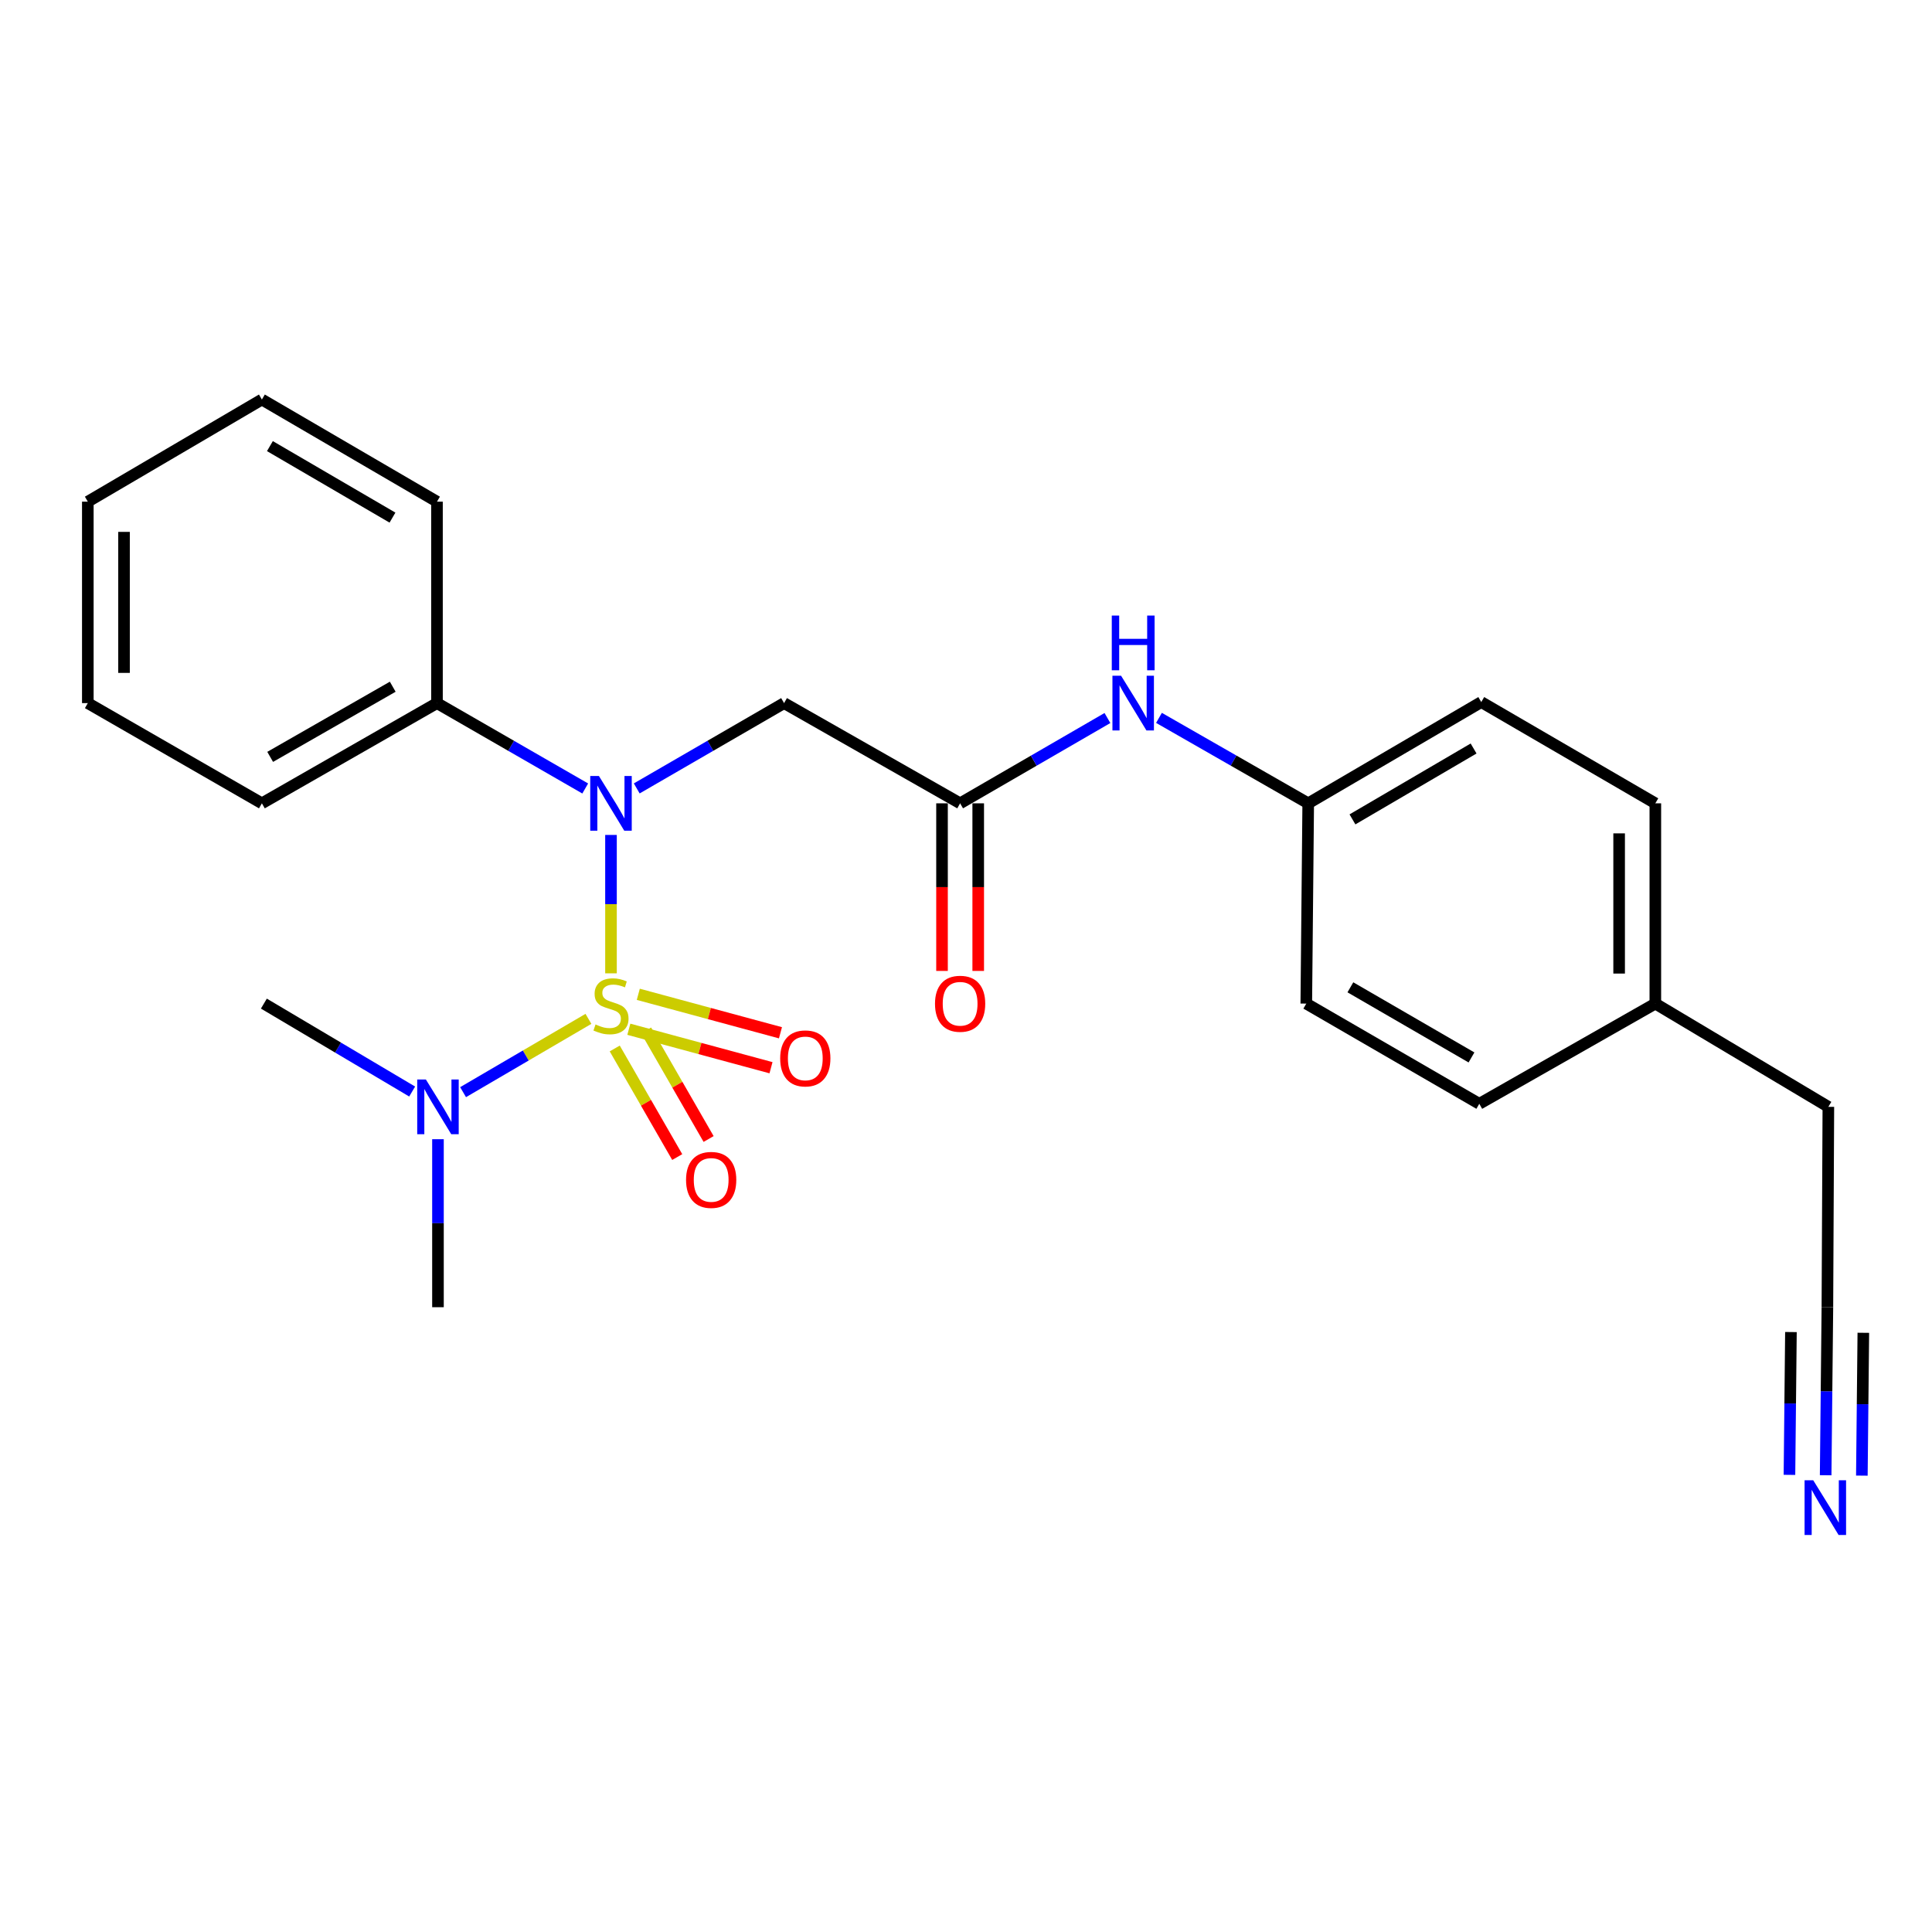 <?xml version='1.0' encoding='iso-8859-1'?>
<svg version='1.1' baseProfile='full'
              xmlns='http://www.w3.org/2000/svg'
                      xmlns:rdkit='http://www.rdkit.org/xml'
                      xmlns:xlink='http://www.w3.org/1999/xlink'
                  xml:space='preserve'
width='1000px' height='1000px' viewBox='0 0 1000 1000'>
<!-- END OF HEADER -->
<rect style='opacity:1.0;fill:#FFFFFF;stroke:none' width='1000' height='1000' x='0' y='0'> </rect>
<path class='bond-0' d='M 316.249,503.798 L 316.249,467.98' style='fill:none;fill-rule:evenodd;stroke:#CCCC00;stroke-width:6px;stroke-linecap:butt;stroke-linejoin:miter;stroke-opacity:1' />
<path class='bond-0' d='M 316.249,467.98 L 316.249,432.162' style='fill:none;fill-rule:evenodd;stroke:#0000FF;stroke-width:6px;stroke-linecap:butt;stroke-linejoin:miter;stroke-opacity:1' />
<path class='bond-3' d='M 304.576,527.362 L 272.132,546.331' style='fill:none;fill-rule:evenodd;stroke:#CCCC00;stroke-width:6px;stroke-linecap:butt;stroke-linejoin:miter;stroke-opacity:1' />
<path class='bond-3' d='M 272.132,546.331 L 239.688,565.3' style='fill:none;fill-rule:evenodd;stroke:#0000FF;stroke-width:6px;stroke-linecap:butt;stroke-linejoin:miter;stroke-opacity:1' />
<path class='bond-5' d='M 325.487,532.742 L 362.279,542.697' style='fill:none;fill-rule:evenodd;stroke:#CCCC00;stroke-width:6px;stroke-linecap:butt;stroke-linejoin:miter;stroke-opacity:1' />
<path class='bond-5' d='M 362.279,542.697 L 399.071,552.652' style='fill:none;fill-rule:evenodd;stroke:#FF0000;stroke-width:6px;stroke-linecap:butt;stroke-linejoin:miter;stroke-opacity:1' />
<path class='bond-5' d='M 330.381,514.654 L 367.173,524.609' style='fill:none;fill-rule:evenodd;stroke:#CCCC00;stroke-width:6px;stroke-linecap:butt;stroke-linejoin:miter;stroke-opacity:1' />
<path class='bond-5' d='M 367.173,524.609 L 403.965,534.564' style='fill:none;fill-rule:evenodd;stroke:#FF0000;stroke-width:6px;stroke-linecap:butt;stroke-linejoin:miter;stroke-opacity:1' />
<path class='bond-6' d='M 318.188,542.689 L 334.361,570.791' style='fill:none;fill-rule:evenodd;stroke:#CCCC00;stroke-width:6px;stroke-linecap:butt;stroke-linejoin:miter;stroke-opacity:1' />
<path class='bond-6' d='M 334.361,570.791 L 350.534,598.893' style='fill:none;fill-rule:evenodd;stroke:#FF0000;stroke-width:6px;stroke-linecap:butt;stroke-linejoin:miter;stroke-opacity:1' />
<path class='bond-6' d='M 334.429,533.342 L 350.602,561.445' style='fill:none;fill-rule:evenodd;stroke:#CCCC00;stroke-width:6px;stroke-linecap:butt;stroke-linejoin:miter;stroke-opacity:1' />
<path class='bond-6' d='M 350.602,561.445 L 366.775,589.547' style='fill:none;fill-rule:evenodd;stroke:#FF0000;stroke-width:6px;stroke-linecap:butt;stroke-linejoin:miter;stroke-opacity:1' />
<path class='bond-1' d='M 329.577,408.085 L 367.707,386.007' style='fill:none;fill-rule:evenodd;stroke:#0000FF;stroke-width:6px;stroke-linecap:butt;stroke-linejoin:miter;stroke-opacity:1' />
<path class='bond-1' d='M 367.707,386.007 L 405.837,363.929' style='fill:none;fill-rule:evenodd;stroke:#000000;stroke-width:6px;stroke-linecap:butt;stroke-linejoin:miter;stroke-opacity:1' />
<path class='bond-9' d='M 302.911,408.12 L 264.546,386.024' style='fill:none;fill-rule:evenodd;stroke:#0000FF;stroke-width:6px;stroke-linecap:butt;stroke-linejoin:miter;stroke-opacity:1' />
<path class='bond-9' d='M 264.546,386.024 L 226.182,363.929' style='fill:none;fill-rule:evenodd;stroke:#000000;stroke-width:6px;stroke-linecap:butt;stroke-linejoin:miter;stroke-opacity:1' />
<path class='bond-2' d='M 405.837,363.929 L 496.956,415.802' style='fill:none;fill-rule:evenodd;stroke:#000000;stroke-width:6px;stroke-linecap:butt;stroke-linejoin:miter;stroke-opacity:1' />
<path class='bond-8' d='M 496.956,415.802 L 535.081,393.724' style='fill:none;fill-rule:evenodd;stroke:#000000;stroke-width:6px;stroke-linecap:butt;stroke-linejoin:miter;stroke-opacity:1' />
<path class='bond-8' d='M 535.081,393.724 L 573.206,371.647' style='fill:none;fill-rule:evenodd;stroke:#0000FF;stroke-width:6px;stroke-linecap:butt;stroke-linejoin:miter;stroke-opacity:1' />
<path class='bond-10' d='M 487.587,415.802 L 487.587,459.177' style='fill:none;fill-rule:evenodd;stroke:#000000;stroke-width:6px;stroke-linecap:butt;stroke-linejoin:miter;stroke-opacity:1' />
<path class='bond-10' d='M 487.587,459.177 L 487.587,502.553' style='fill:none;fill-rule:evenodd;stroke:#FF0000;stroke-width:6px;stroke-linecap:butt;stroke-linejoin:miter;stroke-opacity:1' />
<path class='bond-10' d='M 506.325,415.802 L 506.325,459.177' style='fill:none;fill-rule:evenodd;stroke:#000000;stroke-width:6px;stroke-linecap:butt;stroke-linejoin:miter;stroke-opacity:1' />
<path class='bond-10' d='M 506.325,459.177 L 506.325,502.553' style='fill:none;fill-rule:evenodd;stroke:#FF0000;stroke-width:6px;stroke-linecap:butt;stroke-linejoin:miter;stroke-opacity:1' />
<path class='bond-18' d='M 213.333,564.977 L 174.958,542.221' style='fill:none;fill-rule:evenodd;stroke:#0000FF;stroke-width:6px;stroke-linecap:butt;stroke-linejoin:miter;stroke-opacity:1' />
<path class='bond-18' d='M 174.958,542.221 L 136.583,519.464' style='fill:none;fill-rule:evenodd;stroke:#000000;stroke-width:6px;stroke-linecap:butt;stroke-linejoin:miter;stroke-opacity:1' />
<path class='bond-19' d='M 226.692,589.652 L 226.692,633.132' style='fill:none;fill-rule:evenodd;stroke:#0000FF;stroke-width:6px;stroke-linecap:butt;stroke-linejoin:miter;stroke-opacity:1' />
<path class='bond-19' d='M 226.692,633.132 L 226.692,676.613' style='fill:none;fill-rule:evenodd;stroke:#000000;stroke-width:6px;stroke-linecap:butt;stroke-linejoin:miter;stroke-opacity:1' />
<path class='bond-4' d='M 944.956,763.585 L 945.405,720.099' style='fill:none;fill-rule:evenodd;stroke:#0000FF;stroke-width:6px;stroke-linecap:butt;stroke-linejoin:miter;stroke-opacity:1' />
<path class='bond-4' d='M 945.405,720.099 L 945.855,676.613' style='fill:none;fill-rule:evenodd;stroke:#000000;stroke-width:6px;stroke-linecap:butt;stroke-linejoin:miter;stroke-opacity:1' />
<path class='bond-4' d='M 963.693,763.779 L 964.075,726.816' style='fill:none;fill-rule:evenodd;stroke:#0000FF;stroke-width:6px;stroke-linecap:butt;stroke-linejoin:miter;stroke-opacity:1' />
<path class='bond-4' d='M 964.075,726.816 L 964.457,689.853' style='fill:none;fill-rule:evenodd;stroke:#000000;stroke-width:6px;stroke-linecap:butt;stroke-linejoin:miter;stroke-opacity:1' />
<path class='bond-4' d='M 926.219,763.391 L 926.601,726.428' style='fill:none;fill-rule:evenodd;stroke:#0000FF;stroke-width:6px;stroke-linecap:butt;stroke-linejoin:miter;stroke-opacity:1' />
<path class='bond-4' d='M 926.601,726.428 L 926.983,689.465' style='fill:none;fill-rule:evenodd;stroke:#000000;stroke-width:6px;stroke-linecap:butt;stroke-linejoin:miter;stroke-opacity:1' />
<path class='bond-7' d='M 945.855,676.613 L 946.355,572.899' style='fill:none;fill-rule:evenodd;stroke:#000000;stroke-width:6px;stroke-linecap:butt;stroke-linejoin:miter;stroke-opacity:1' />
<path class='bond-11' d='M 599.884,371.572 L 638.508,393.687' style='fill:none;fill-rule:evenodd;stroke:#0000FF;stroke-width:6px;stroke-linecap:butt;stroke-linejoin:miter;stroke-opacity:1' />
<path class='bond-11' d='M 638.508,393.687 L 677.132,415.802' style='fill:none;fill-rule:evenodd;stroke:#000000;stroke-width:6px;stroke-linecap:butt;stroke-linejoin:miter;stroke-opacity:1' />
<path class='bond-20' d='M 226.182,363.929 L 135.553,415.802' style='fill:none;fill-rule:evenodd;stroke:#000000;stroke-width:6px;stroke-linecap:butt;stroke-linejoin:miter;stroke-opacity:1' />
<path class='bond-20' d='M 203.28,355.447 L 139.839,391.758' style='fill:none;fill-rule:evenodd;stroke:#000000;stroke-width:6px;stroke-linecap:butt;stroke-linejoin:miter;stroke-opacity:1' />
<path class='bond-21' d='M 226.182,363.929 L 226.182,259.663' style='fill:none;fill-rule:evenodd;stroke:#000000;stroke-width:6px;stroke-linecap:butt;stroke-linejoin:miter;stroke-opacity:1' />
<path class='bond-13' d='M 677.132,415.802 L 676.133,519.464' style='fill:none;fill-rule:evenodd;stroke:#000000;stroke-width:6px;stroke-linecap:butt;stroke-linejoin:miter;stroke-opacity:1' />
<path class='bond-14' d='M 677.132,415.802 L 766.699,363.388' style='fill:none;fill-rule:evenodd;stroke:#000000;stroke-width:6px;stroke-linecap:butt;stroke-linejoin:miter;stroke-opacity:1' />
<path class='bond-14' d='M 700.031,424.112 L 762.728,387.422' style='fill:none;fill-rule:evenodd;stroke:#000000;stroke-width:6px;stroke-linecap:butt;stroke-linejoin:miter;stroke-opacity:1' />
<path class='bond-12' d='M 856.798,519.464 L 856.798,415.802' style='fill:none;fill-rule:evenodd;stroke:#000000;stroke-width:6px;stroke-linecap:butt;stroke-linejoin:miter;stroke-opacity:1' />
<path class='bond-12' d='M 838.06,503.915 L 838.06,431.351' style='fill:none;fill-rule:evenodd;stroke:#000000;stroke-width:6px;stroke-linecap:butt;stroke-linejoin:miter;stroke-opacity:1' />
<path class='bond-17' d='M 856.798,519.464 L 946.355,572.899' style='fill:none;fill-rule:evenodd;stroke:#000000;stroke-width:6px;stroke-linecap:butt;stroke-linejoin:miter;stroke-opacity:1' />
<path class='bond-26' d='M 856.798,519.464 L 765.679,571.327' style='fill:none;fill-rule:evenodd;stroke:#000000;stroke-width:6px;stroke-linecap:butt;stroke-linejoin:miter;stroke-opacity:1' />
<path class='bond-15' d='M 676.133,519.464 L 765.679,571.327' style='fill:none;fill-rule:evenodd;stroke:#000000;stroke-width:6px;stroke-linecap:butt;stroke-linejoin:miter;stroke-opacity:1' />
<path class='bond-15' d='M 698.956,511.029 L 761.638,547.333' style='fill:none;fill-rule:evenodd;stroke:#000000;stroke-width:6px;stroke-linecap:butt;stroke-linejoin:miter;stroke-opacity:1' />
<path class='bond-16' d='M 766.699,363.388 L 856.798,415.802' style='fill:none;fill-rule:evenodd;stroke:#000000;stroke-width:6px;stroke-linecap:butt;stroke-linejoin:miter;stroke-opacity:1' />
<path class='bond-22' d='M 135.553,415.802 L 45.455,363.929' style='fill:none;fill-rule:evenodd;stroke:#000000;stroke-width:6px;stroke-linecap:butt;stroke-linejoin:miter;stroke-opacity:1' />
<path class='bond-23' d='M 226.182,259.663 L 135.553,206.79' style='fill:none;fill-rule:evenodd;stroke:#000000;stroke-width:6px;stroke-linecap:butt;stroke-linejoin:miter;stroke-opacity:1' />
<path class='bond-23' d='M 203.146,267.917 L 139.705,230.906' style='fill:none;fill-rule:evenodd;stroke:#000000;stroke-width:6px;stroke-linecap:butt;stroke-linejoin:miter;stroke-opacity:1' />
<path class='bond-25' d='M 45.455,363.929 L 45.455,259.663' style='fill:none;fill-rule:evenodd;stroke:#000000;stroke-width:6px;stroke-linecap:butt;stroke-linejoin:miter;stroke-opacity:1' />
<path class='bond-25' d='M 64.192,348.289 L 64.192,275.302' style='fill:none;fill-rule:evenodd;stroke:#000000;stroke-width:6px;stroke-linecap:butt;stroke-linejoin:miter;stroke-opacity:1' />
<path class='bond-24' d='M 135.553,206.79 L 45.455,259.663' style='fill:none;fill-rule:evenodd;stroke:#000000;stroke-width:6px;stroke-linecap:butt;stroke-linejoin:miter;stroke-opacity:1' />
<path  class='atom-0' d='M 308.249 530.256
Q 308.569 530.376, 309.889 530.936
Q 311.209 531.496, 312.649 531.856
Q 314.129 532.176, 315.569 532.176
Q 318.249 532.176, 319.809 530.896
Q 321.369 529.576, 321.369 527.296
Q 321.369 525.736, 320.569 524.776
Q 319.809 523.816, 318.609 523.296
Q 317.409 522.776, 315.409 522.176
Q 312.889 521.416, 311.369 520.696
Q 309.889 519.976, 308.809 518.456
Q 307.769 516.936, 307.769 514.376
Q 307.769 510.816, 310.169 508.616
Q 312.609 506.416, 317.409 506.416
Q 320.689 506.416, 324.409 507.976
L 323.489 511.056
Q 320.089 509.656, 317.529 509.656
Q 314.769 509.656, 313.249 510.816
Q 311.729 511.936, 311.769 513.896
Q 311.769 515.416, 312.529 516.336
Q 313.329 517.256, 314.449 517.776
Q 315.609 518.296, 317.529 518.896
Q 320.089 519.696, 321.609 520.496
Q 323.129 521.296, 324.209 522.936
Q 325.329 524.536, 325.329 527.296
Q 325.329 531.216, 322.689 533.336
Q 320.089 535.416, 315.729 535.416
Q 313.209 535.416, 311.289 534.856
Q 309.409 534.336, 307.169 533.416
L 308.249 530.256
' fill='#CCCC00'/>
<path  class='atom-1' d='M 309.989 401.642
L 319.269 416.642
Q 320.189 418.122, 321.669 420.802
Q 323.149 423.482, 323.229 423.642
L 323.229 401.642
L 326.989 401.642
L 326.989 429.962
L 323.109 429.962
L 313.149 413.562
Q 311.989 411.642, 310.749 409.442
Q 309.549 407.242, 309.189 406.562
L 309.189 429.962
L 305.509 429.962
L 305.509 401.642
L 309.989 401.642
' fill='#0000FF'/>
<path  class='atom-4' d='M 220.432 558.739
L 229.712 573.739
Q 230.632 575.219, 232.112 577.899
Q 233.592 580.579, 233.672 580.739
L 233.672 558.739
L 237.432 558.739
L 237.432 587.059
L 233.552 587.059
L 223.592 570.659
Q 222.432 568.739, 221.192 566.539
Q 219.992 564.339, 219.632 563.659
L 219.632 587.059
L 215.952 587.059
L 215.952 558.739
L 220.432 558.739
' fill='#0000FF'/>
<path  class='atom-5' d='M 938.523 766.178
L 947.803 781.178
Q 948.723 782.658, 950.203 785.338
Q 951.683 788.018, 951.763 788.178
L 951.763 766.178
L 955.523 766.178
L 955.523 794.498
L 951.643 794.498
L 941.683 778.098
Q 940.523 776.178, 939.283 773.978
Q 938.083 771.778, 937.723 771.098
L 937.723 794.498
L 934.043 794.498
L 934.043 766.178
L 938.523 766.178
' fill='#0000FF'/>
<path  class='atom-6' d='M 403.82 547.828
Q 403.82 541.028, 407.18 537.228
Q 410.54 533.428, 416.82 533.428
Q 423.1 533.428, 426.46 537.228
Q 429.82 541.028, 429.82 547.828
Q 429.82 554.708, 426.42 558.628
Q 423.02 562.508, 416.82 562.508
Q 410.58 562.508, 407.18 558.628
Q 403.82 554.748, 403.82 547.828
M 416.82 559.308
Q 421.14 559.308, 423.46 556.428
Q 425.82 553.508, 425.82 547.828
Q 425.82 542.268, 423.46 539.468
Q 421.14 536.628, 416.82 536.628
Q 412.5 536.628, 410.14 539.428
Q 407.82 542.228, 407.82 547.828
Q 407.82 553.548, 410.14 556.428
Q 412.5 559.308, 416.82 559.308
' fill='#FF0000'/>
<path  class='atom-7' d='M 355.101 610.715
Q 355.101 603.915, 358.461 600.115
Q 361.821 596.315, 368.101 596.315
Q 374.381 596.315, 377.741 600.115
Q 381.101 603.915, 381.101 610.715
Q 381.101 617.595, 377.701 621.515
Q 374.301 625.395, 368.101 625.395
Q 361.861 625.395, 358.461 621.515
Q 355.101 617.635, 355.101 610.715
M 368.101 622.195
Q 372.421 622.195, 374.741 619.315
Q 377.101 616.395, 377.101 610.715
Q 377.101 605.155, 374.741 602.355
Q 372.421 599.515, 368.101 599.515
Q 363.781 599.515, 361.421 602.315
Q 359.101 605.115, 359.101 610.715
Q 359.101 616.435, 361.421 619.315
Q 363.781 622.195, 368.101 622.195
' fill='#FF0000'/>
<path  class='atom-9' d='M 580.274 349.769
L 589.554 364.769
Q 590.474 366.249, 591.954 368.929
Q 593.434 371.609, 593.514 371.769
L 593.514 349.769
L 597.274 349.769
L 597.274 378.089
L 593.394 378.089
L 583.434 361.689
Q 582.274 359.769, 581.034 357.569
Q 579.834 355.369, 579.474 354.689
L 579.474 378.089
L 575.794 378.089
L 575.794 349.769
L 580.274 349.769
' fill='#0000FF'/>
<path  class='atom-9' d='M 575.454 318.617
L 579.294 318.617
L 579.294 330.657
L 593.774 330.657
L 593.774 318.617
L 597.614 318.617
L 597.614 346.937
L 593.774 346.937
L 593.774 333.857
L 579.294 333.857
L 579.294 346.937
L 575.454 346.937
L 575.454 318.617
' fill='#0000FF'/>
<path  class='atom-11' d='M 483.956 519.544
Q 483.956 512.744, 487.316 508.944
Q 490.676 505.144, 496.956 505.144
Q 503.236 505.144, 506.596 508.944
Q 509.956 512.744, 509.956 519.544
Q 509.956 526.424, 506.556 530.344
Q 503.156 534.224, 496.956 534.224
Q 490.716 534.224, 487.316 530.344
Q 483.956 526.464, 483.956 519.544
M 496.956 531.024
Q 501.276 531.024, 503.596 528.144
Q 505.956 525.224, 505.956 519.544
Q 505.956 513.984, 503.596 511.184
Q 501.276 508.344, 496.956 508.344
Q 492.636 508.344, 490.276 511.144
Q 487.956 513.944, 487.956 519.544
Q 487.956 525.264, 490.276 528.144
Q 492.636 531.024, 496.956 531.024
' fill='#FF0000'/>
</svg>
